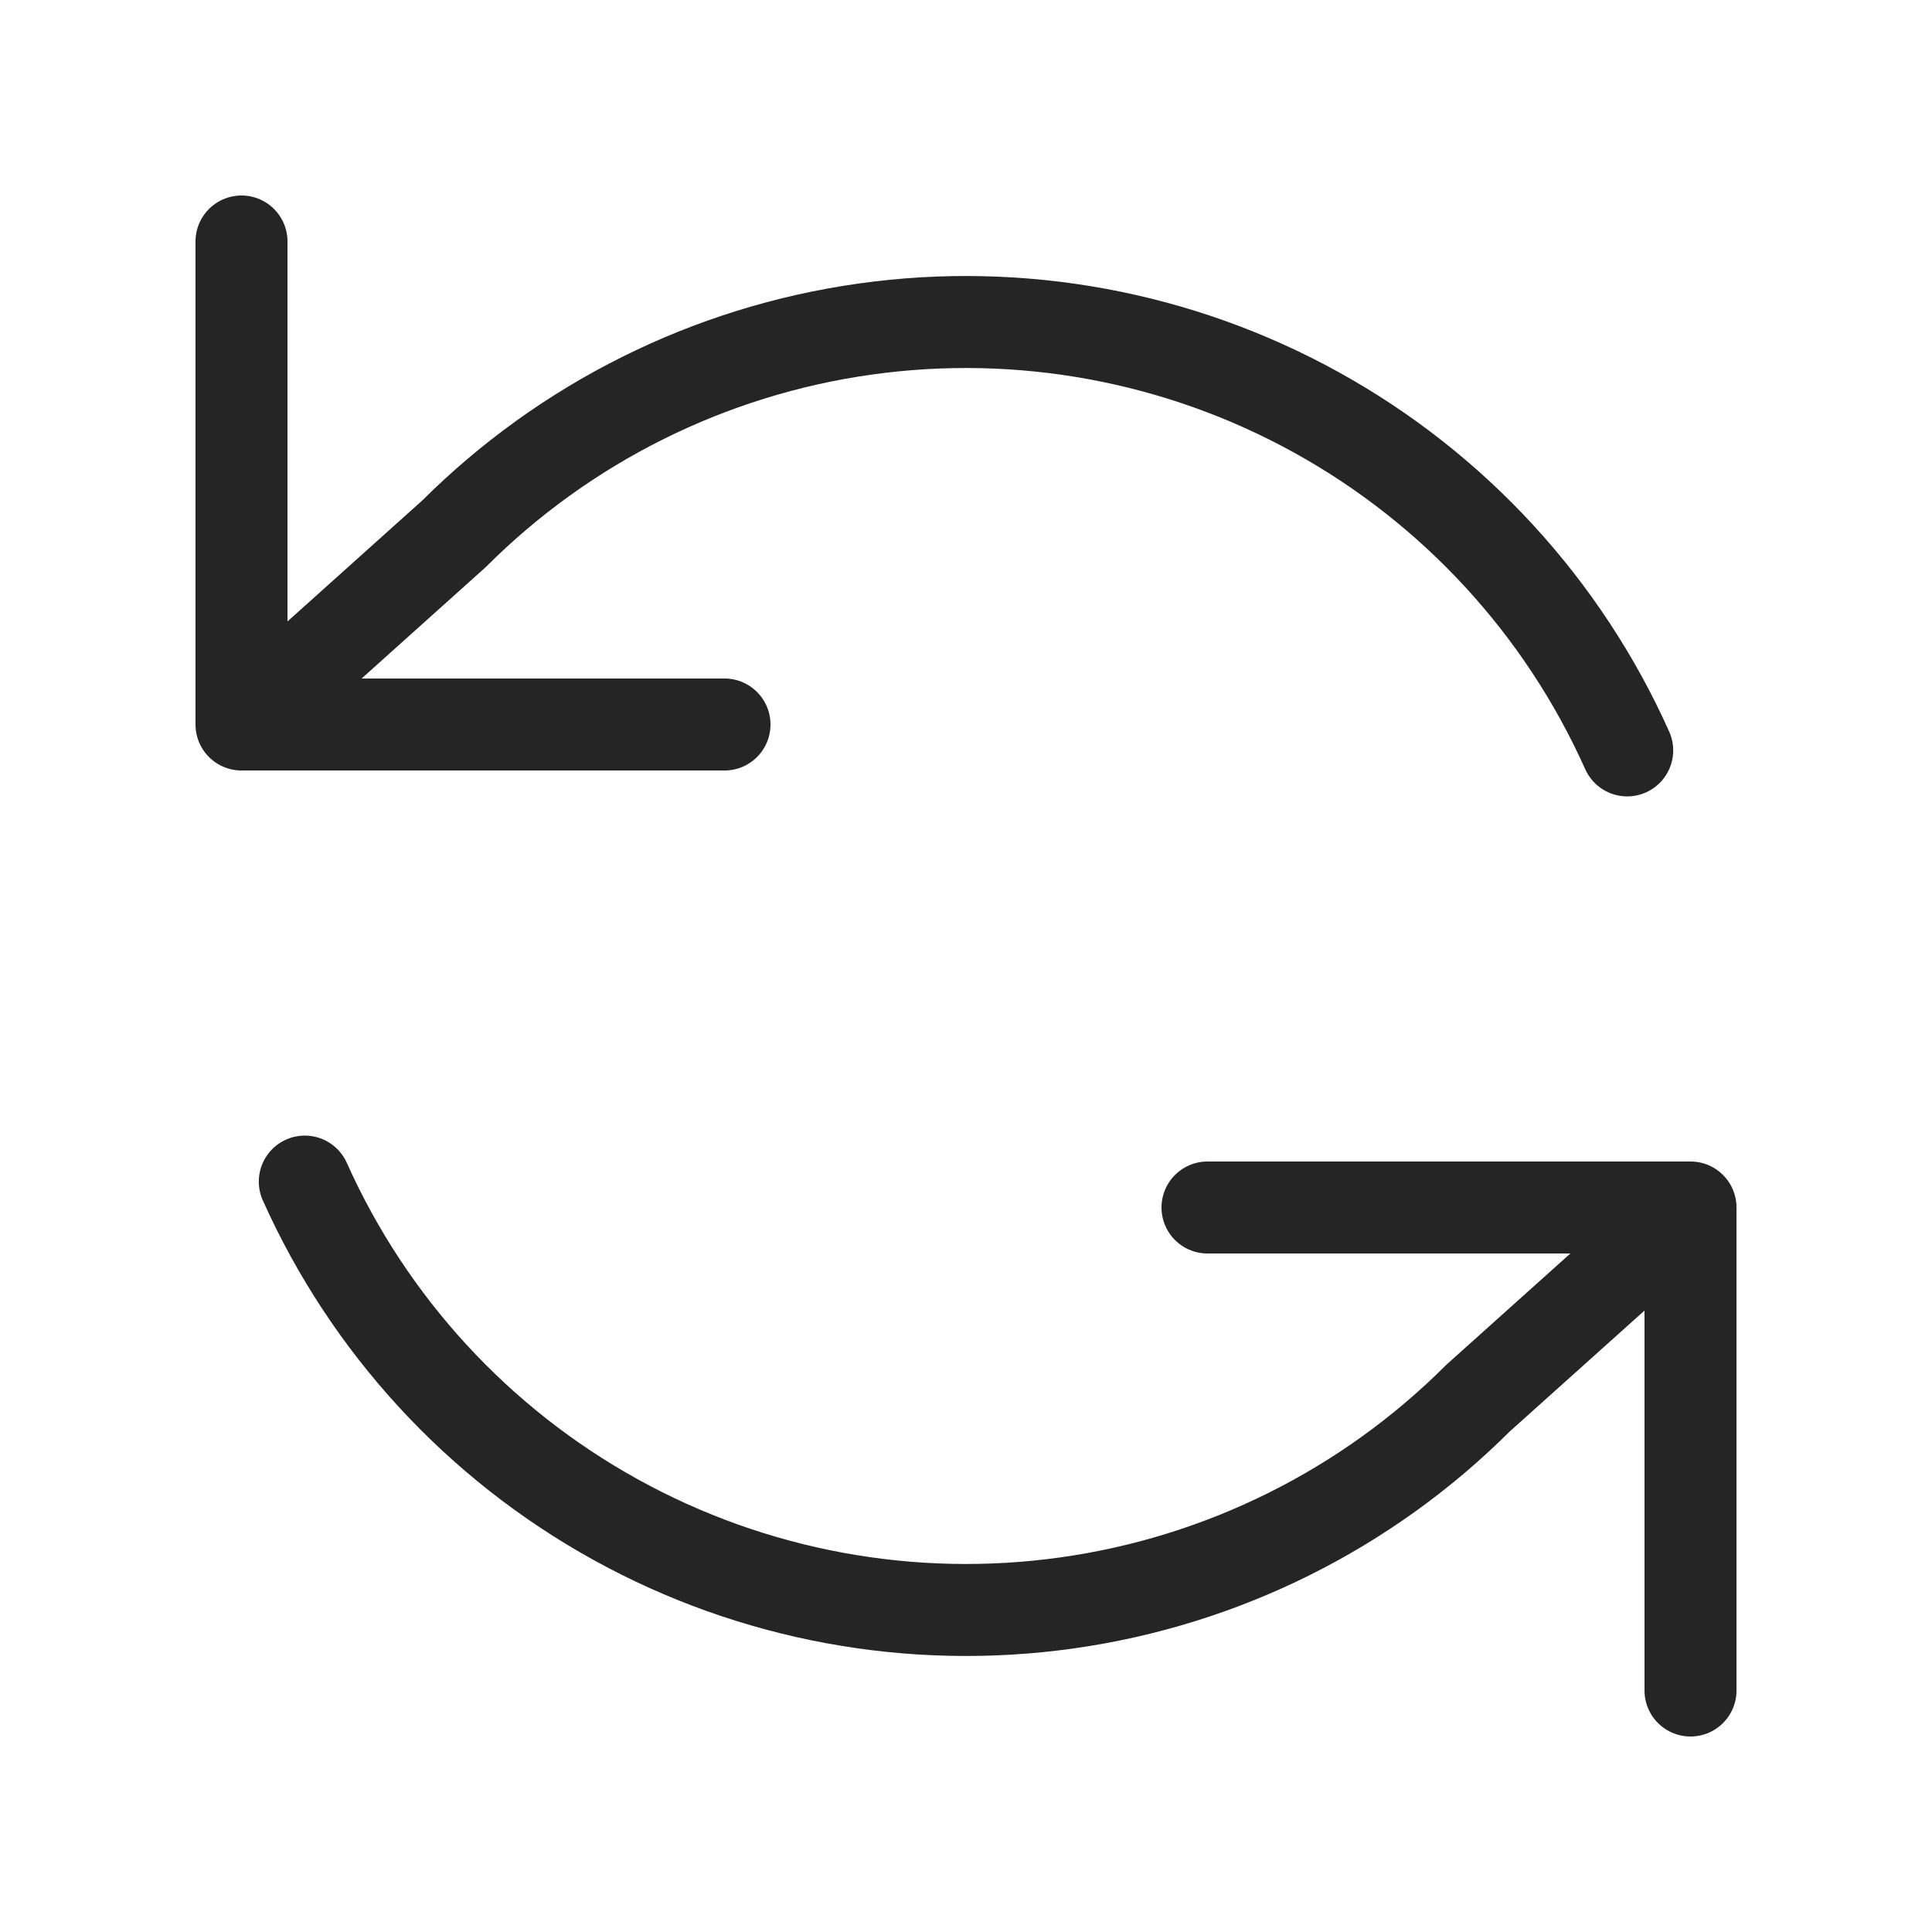 <svg width="42" height="42" viewBox="0 0 42 42" fill="none" xmlns="http://www.w3.org/2000/svg">
<g id="$icons-arrows/outline/large/none/360/left-right">
<path id="shape" d="M5.25 5.25V15.75M5.25 15.75H15.75M5.25 15.75L9.87 11.604C12.287 9.191 15.423 7.629 18.804 7.154C22.186 6.678 25.631 7.314 28.619 8.966C31.608 10.618 33.979 13.197 35.374 16.313M36.75 36.75V26.25M36.75 26.25L26.25 26.25M36.75 26.25L32.129 30.396C29.713 32.809 26.577 34.371 23.196 34.846C19.814 35.322 16.369 34.686 13.381 33.034C10.392 31.382 8.021 28.803 6.626 25.687" stroke="#252525" stroke-width="2" stroke-linecap="round" stroke-linejoin="round"/>
</g>
</svg>
